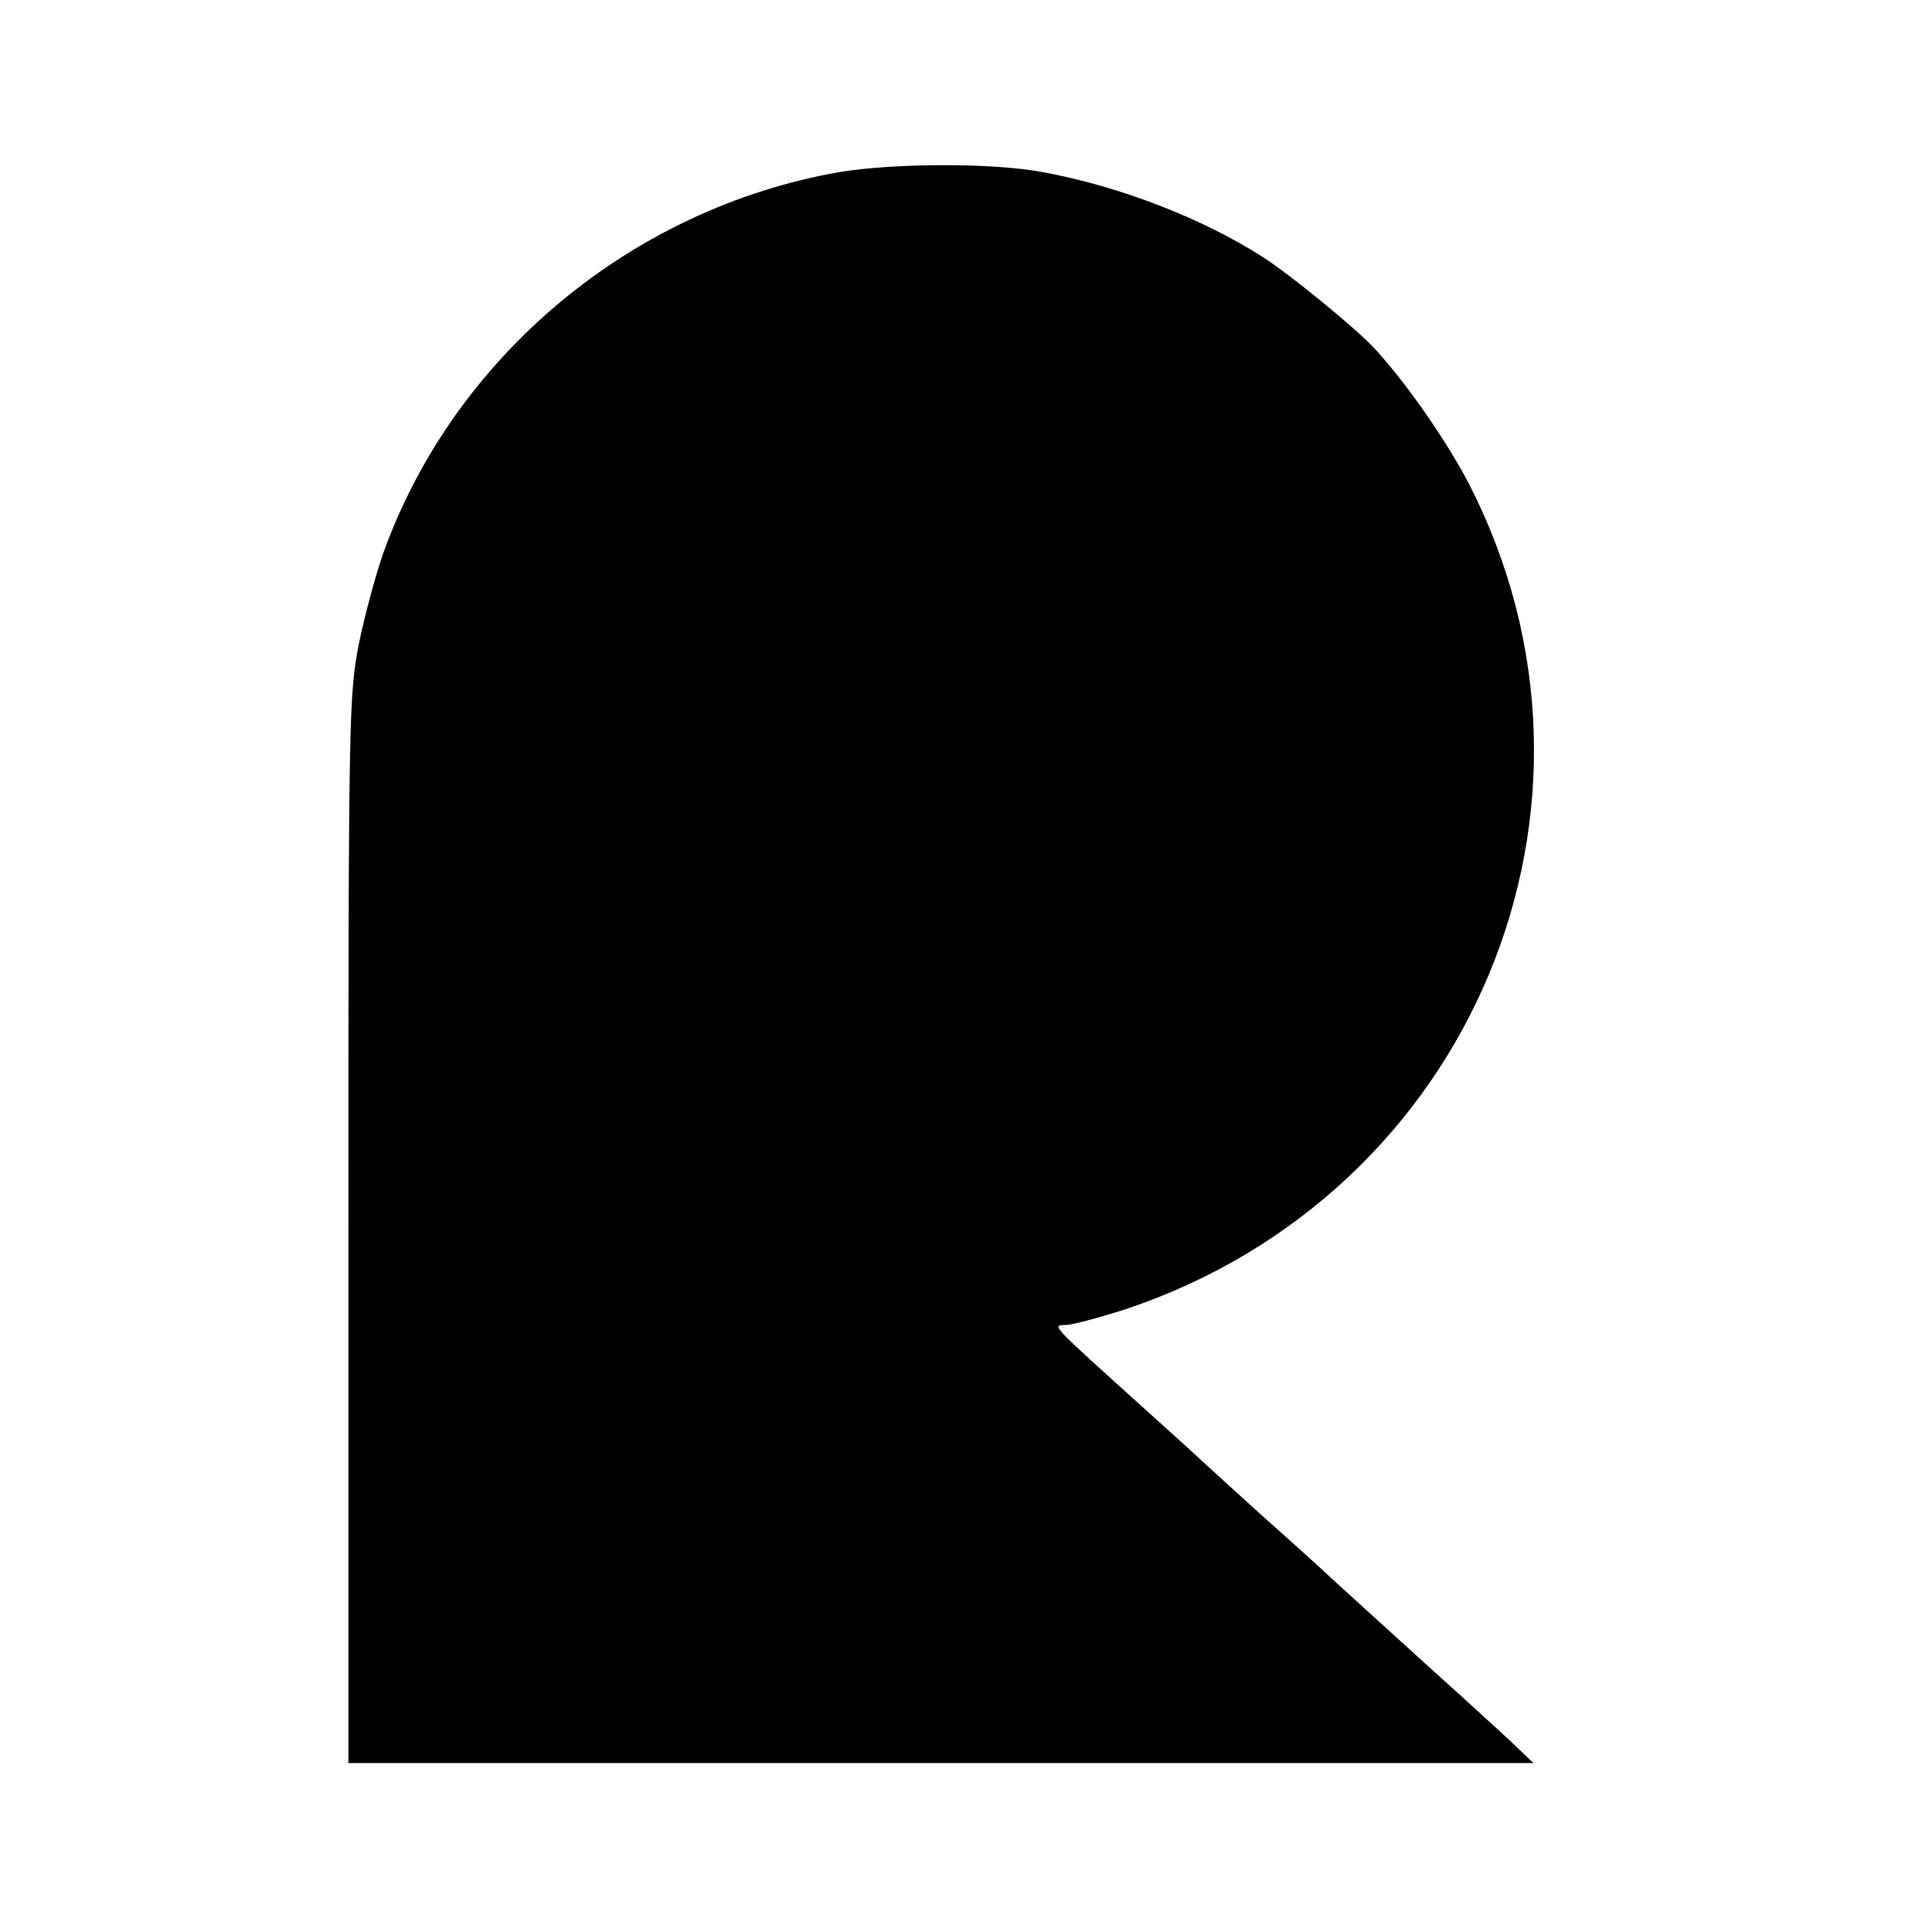 <?xml version="1.0" standalone="no"?>
<!DOCTYPE svg PUBLIC "-//W3C//DTD SVG 20010904//EN"
 "http://www.w3.org/TR/2001/REC-SVG-20010904/DTD/svg10.dtd">
<svg version="1.0" xmlns="http://www.w3.org/2000/svg"
 width="366pt" height="366pt" viewBox="0 0 366 366"
 preserveAspectRatio="xMidYMid meet">
<g transform="translate(0,366) scale(0.1,-0.1)"
fill="#000000" stroke="none">
<path d="M1590 3334 c-394 -69 -730 -349 -864 -722 -14 -40 -35 -117 -46 -171
-19 -96 -20 -136 -20 -1110 l0 -1011 1123 0 1122 0 -45 43 c-25 23 -85 78
-134 122 -109 99 -127 115 -197 179 -30 28 -91 83 -135 122 -44 40 -94 85
-110 100 -17 16 -71 65 -120 109 -175 158 -172 154 -145 155 12 0 64 14 114
30 657 220 962 955 650 1563 -43 83 -122 196 -182 260 -35 37 -156 136 -207
169 -115 74 -272 135 -419 162 -96 18 -281 17 -385 0z"/>
</g>
</svg>
